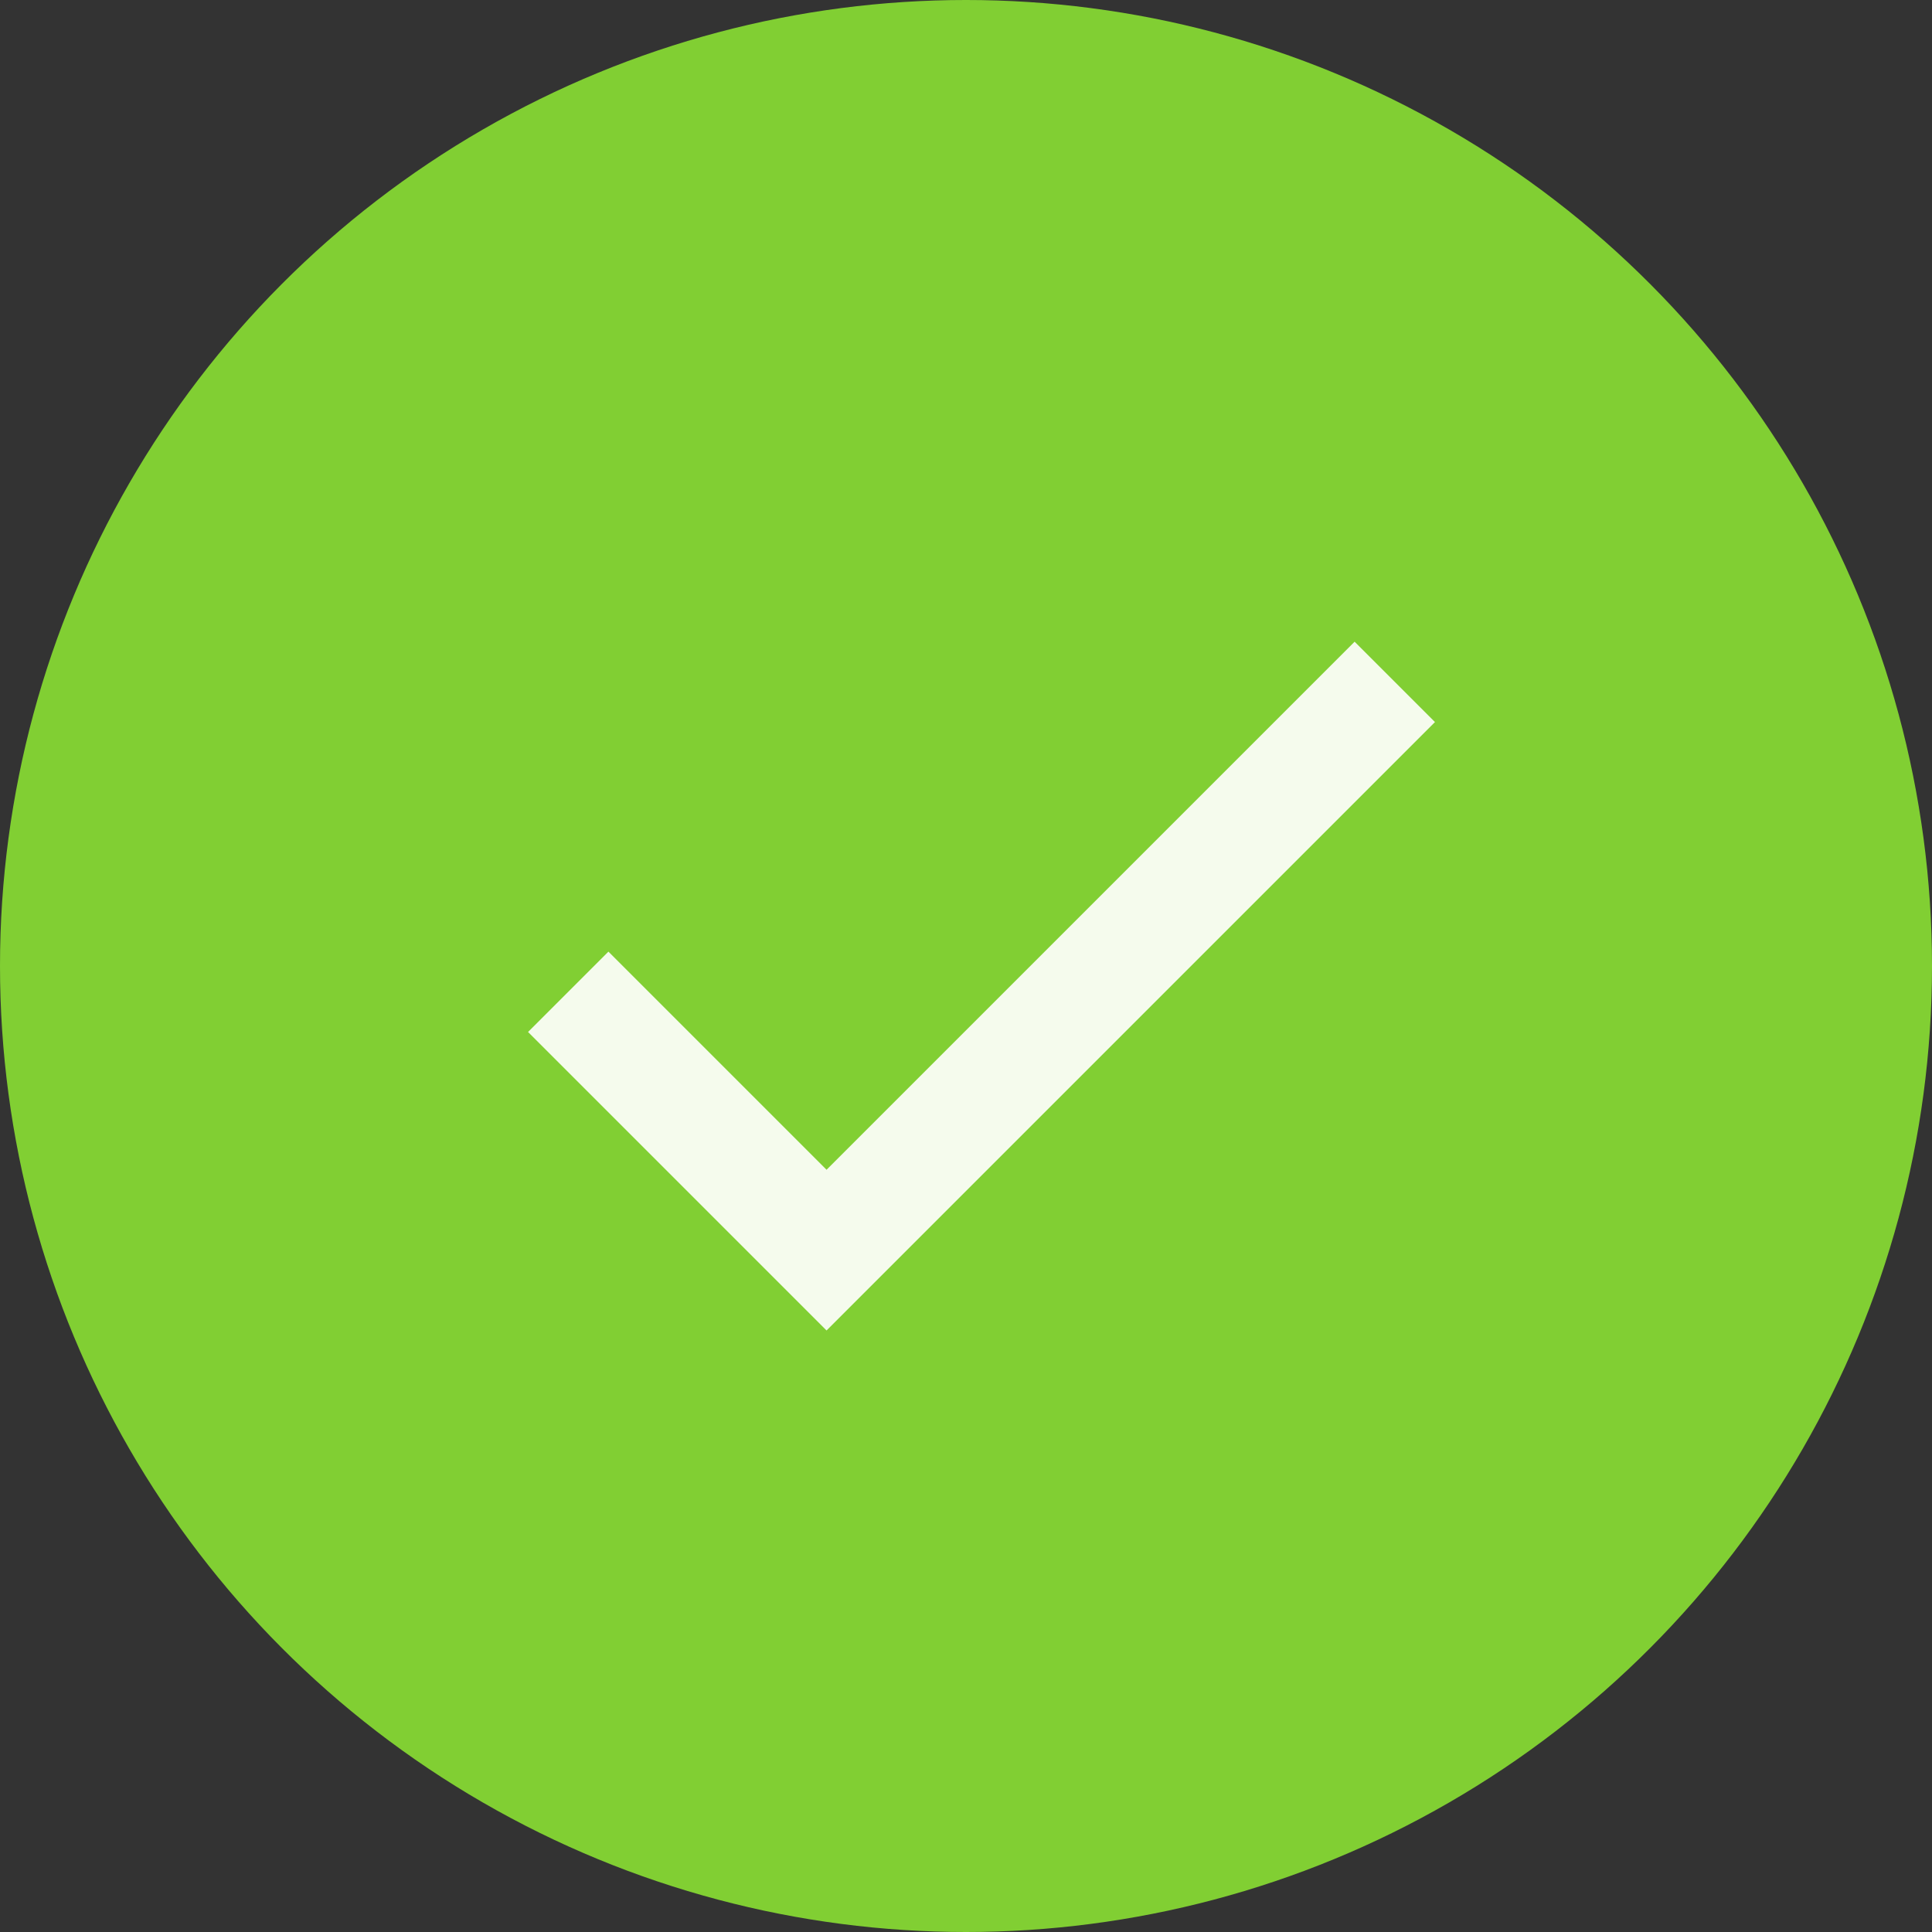 <svg width="17" height="17" viewBox="0 0 17 17" fill="none" xmlns="http://www.w3.org/2000/svg">
    <rect x="0" y="0" width="17" height="17" fill="#333333" stroke="none"/>
    <circle cx="8.5" cy="8.5" r="8.5" fill="#81CF33"/>
    <path d="M12.273 6L7.273 11L5 8.727" stroke="#F5FBED" strokeWidth="1.5" strokeLinecap="round" strokeLinejoin="round"/>
</svg>

